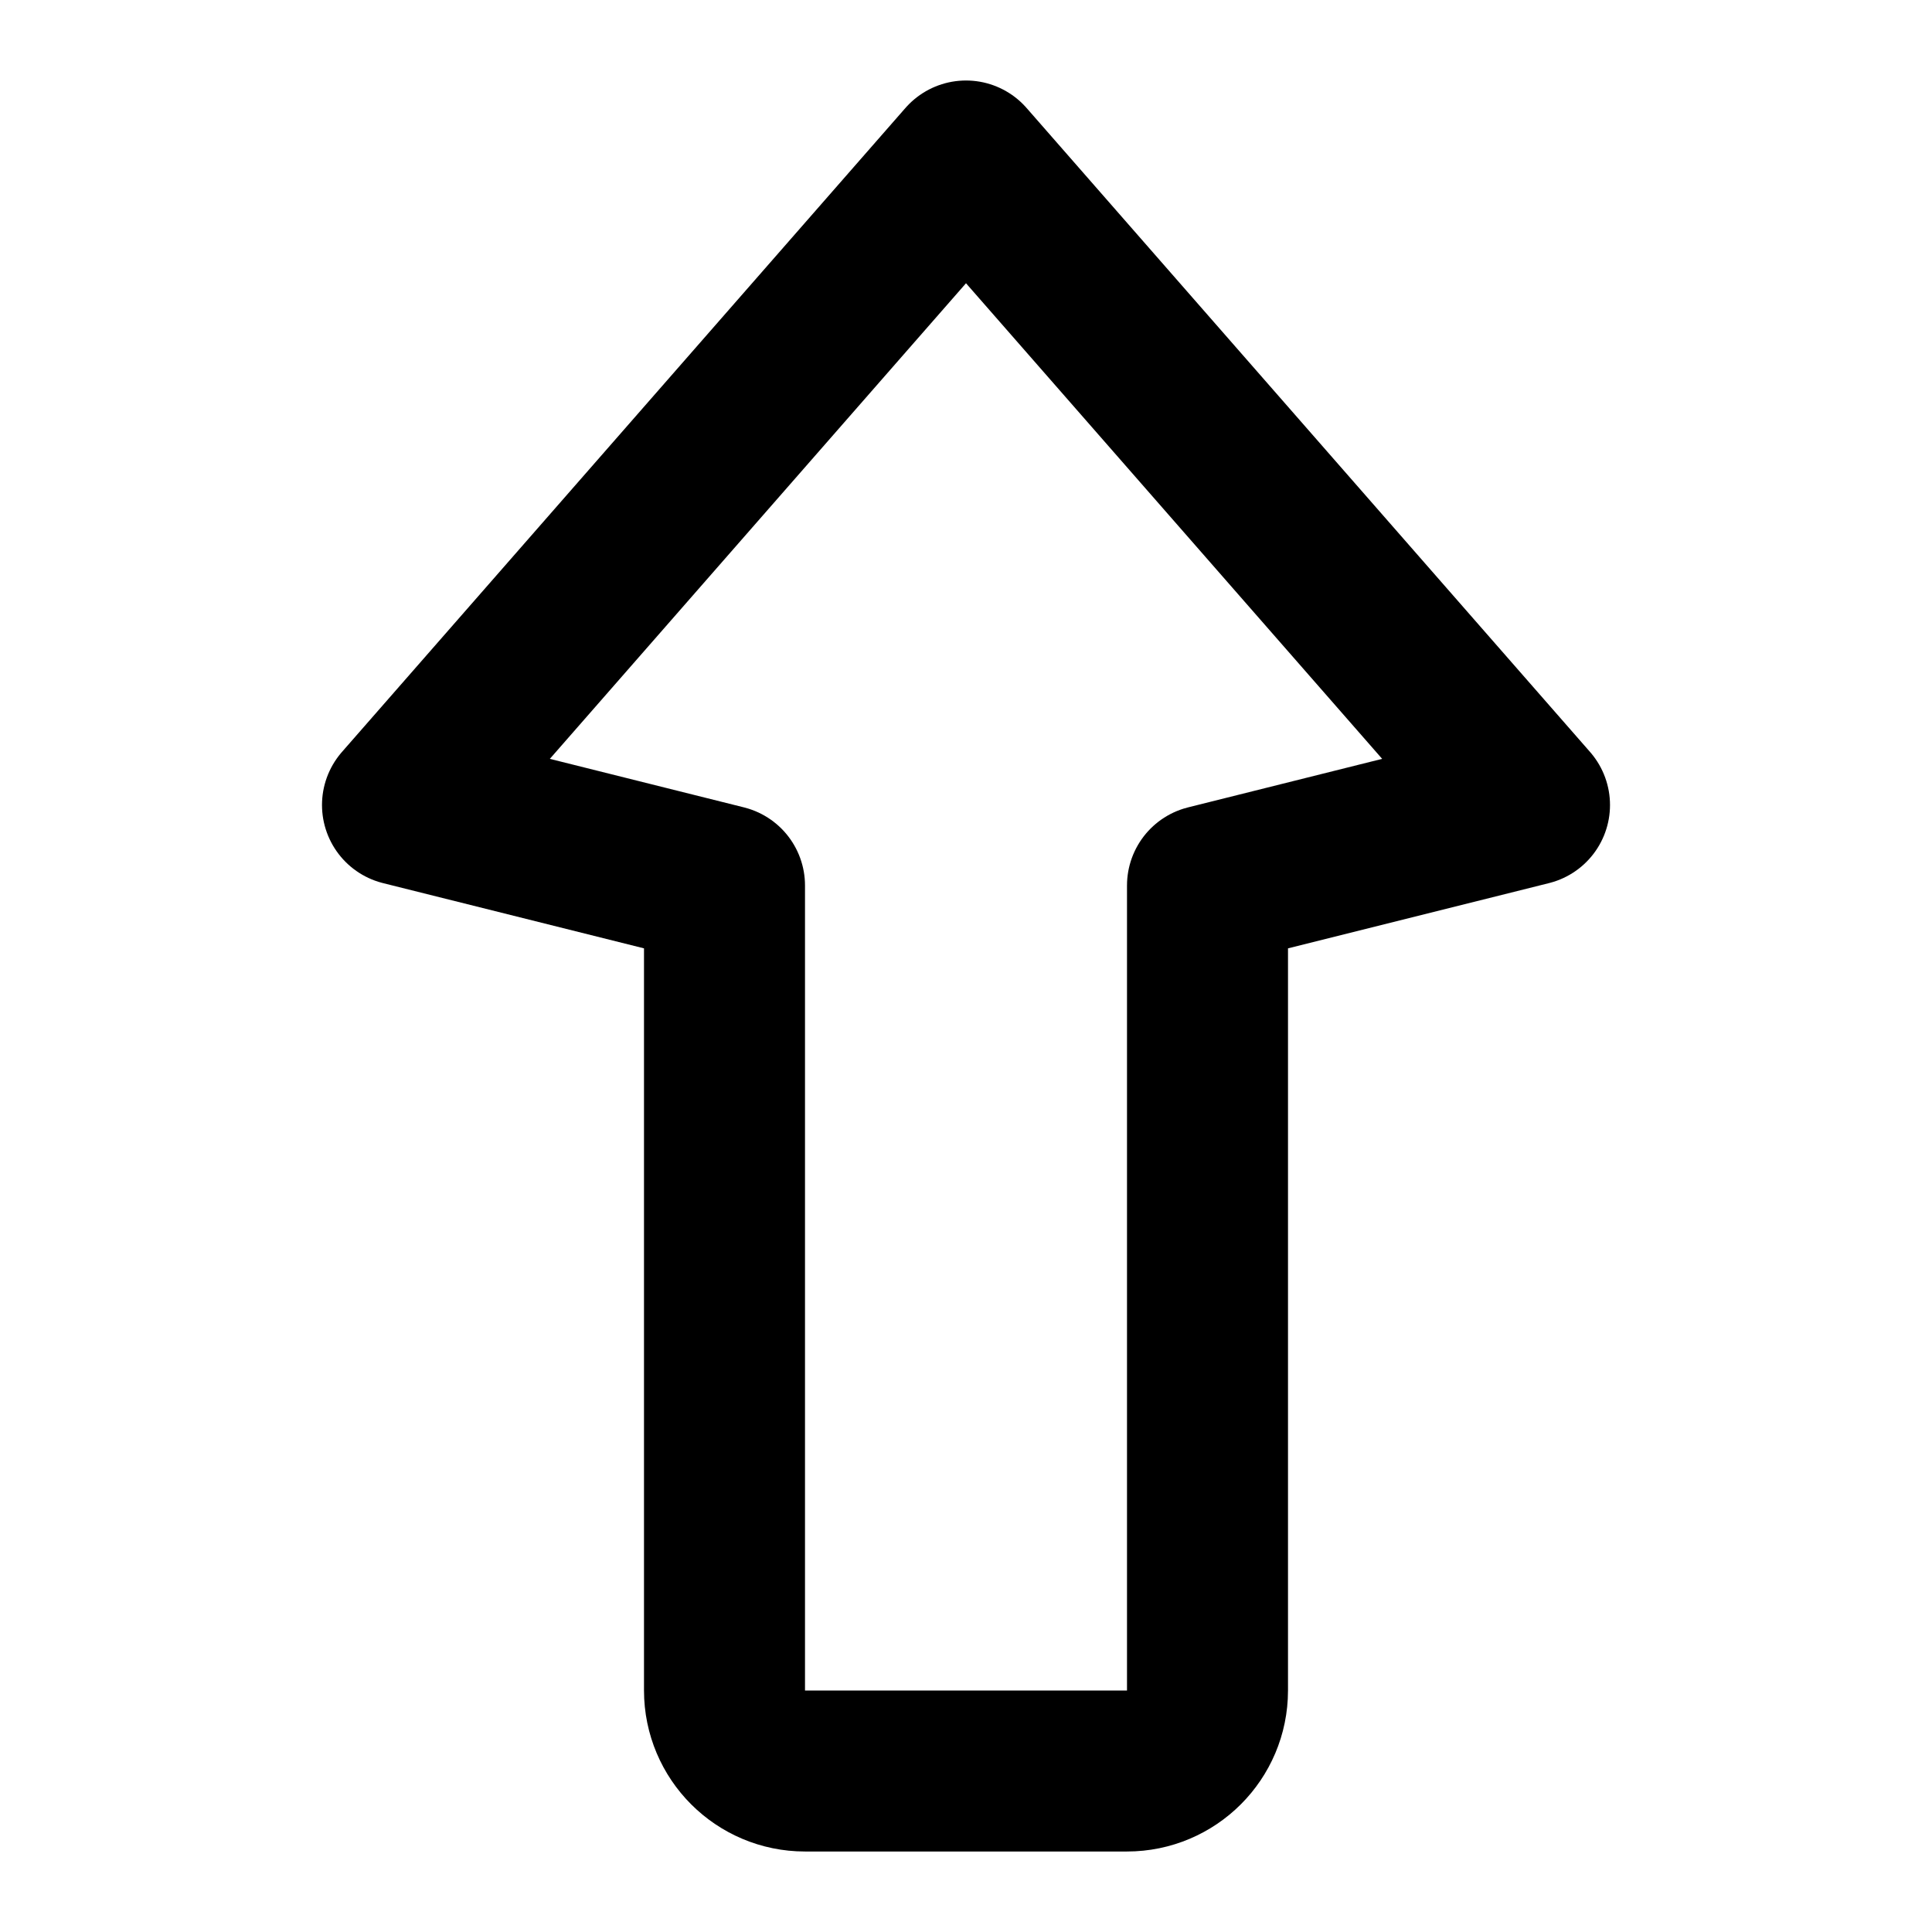 <svg width="24" height="24" viewBox="0 0 24 24" fill="none" xmlns="http://www.w3.org/2000/svg">
<path d="M10 22H12H14C14.552 22 15 21.552 15 21V11L19 10L12 2L5 10L9 11V21C9 21.552 9.448 22 10 22Z" stroke="black" stroke-width="2" stroke-linecap="round" stroke-linejoin="round"/>
</svg>
